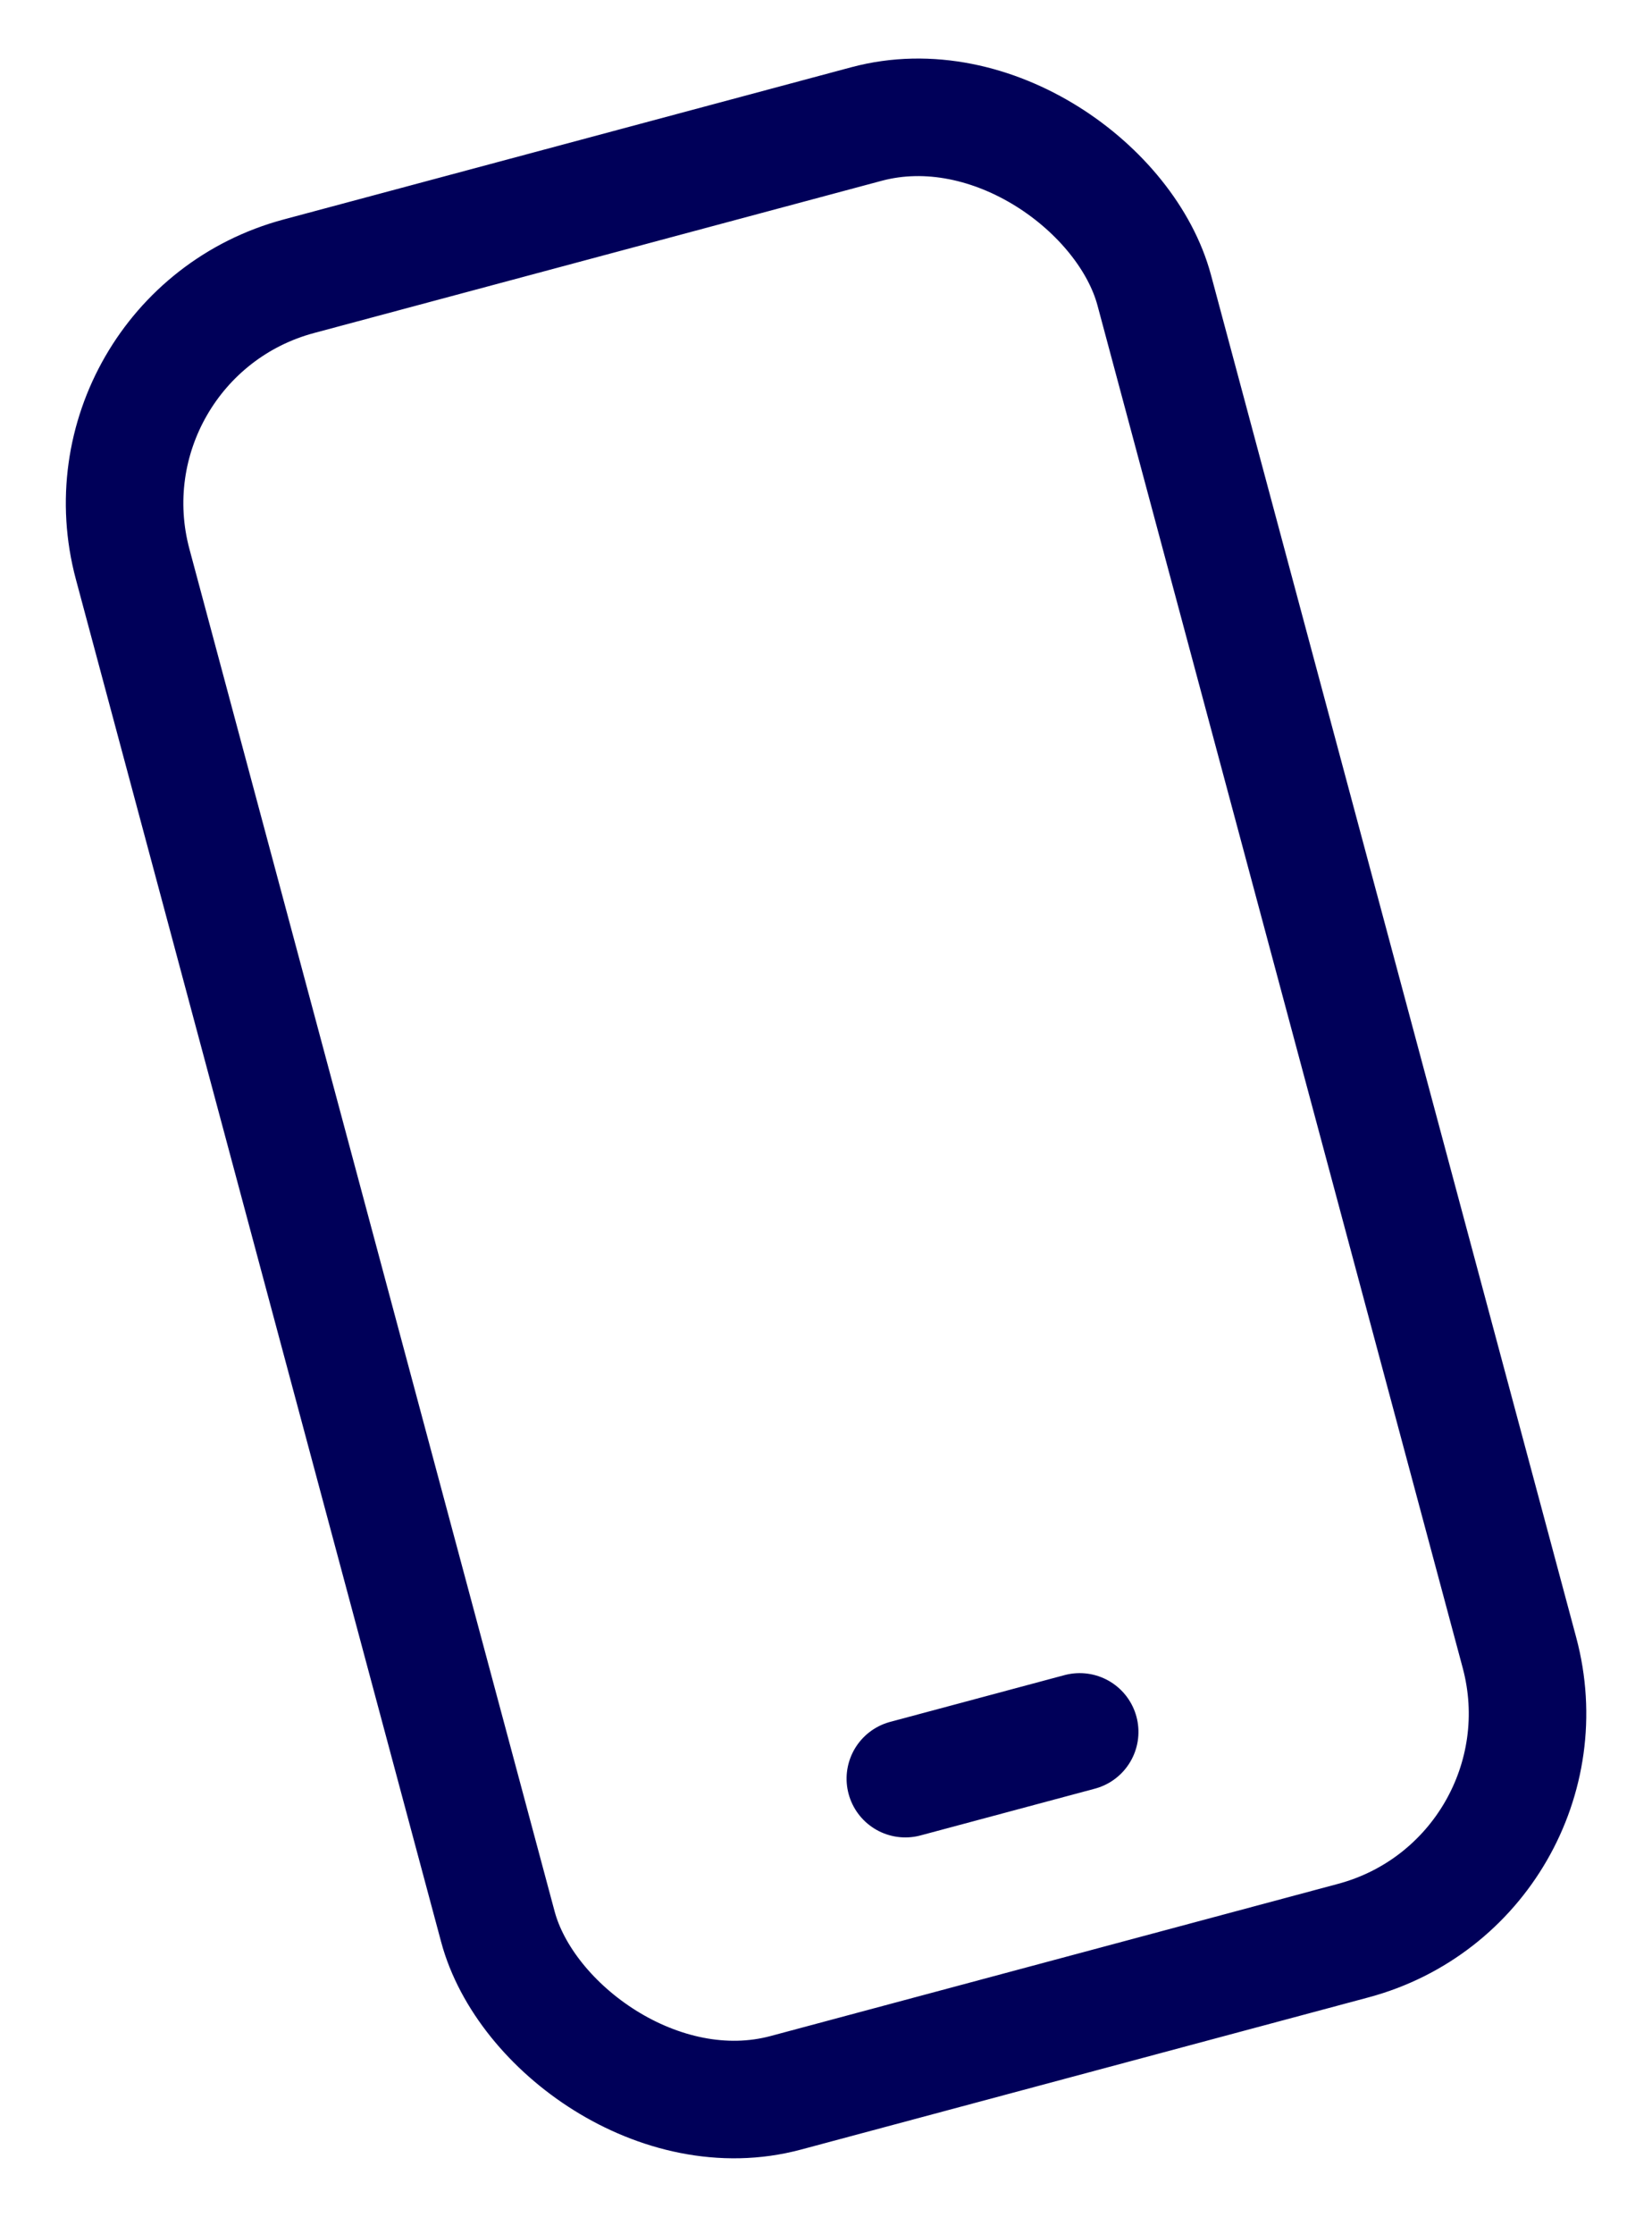 <svg xmlns="http://www.w3.org/2000/svg" width="14.059" height="19.009" viewBox="0 0 14.059 19.009">
  <g id="Group_2817" data-name="Group 2817" transform="matrix(0.966, -0.259, 0.259, 0.966, -294.572, 234.521)">
    <rect id="Rectangle_1173" data-name="Rectangle 1173" width="9" height="16" rx="2" transform="translate(345.063 -147.289)" fill="none" stroke="#000059" stroke-linecap="round" stroke-linejoin="round" stroke-width="1"/>
    <line id="Line_30" data-name="Line 30" x2="1.536" transform="translate(348.738 -133.607)" fill="none" stroke="#000059" stroke-linecap="round" stroke-width="1"/>
  </g>
</svg>
